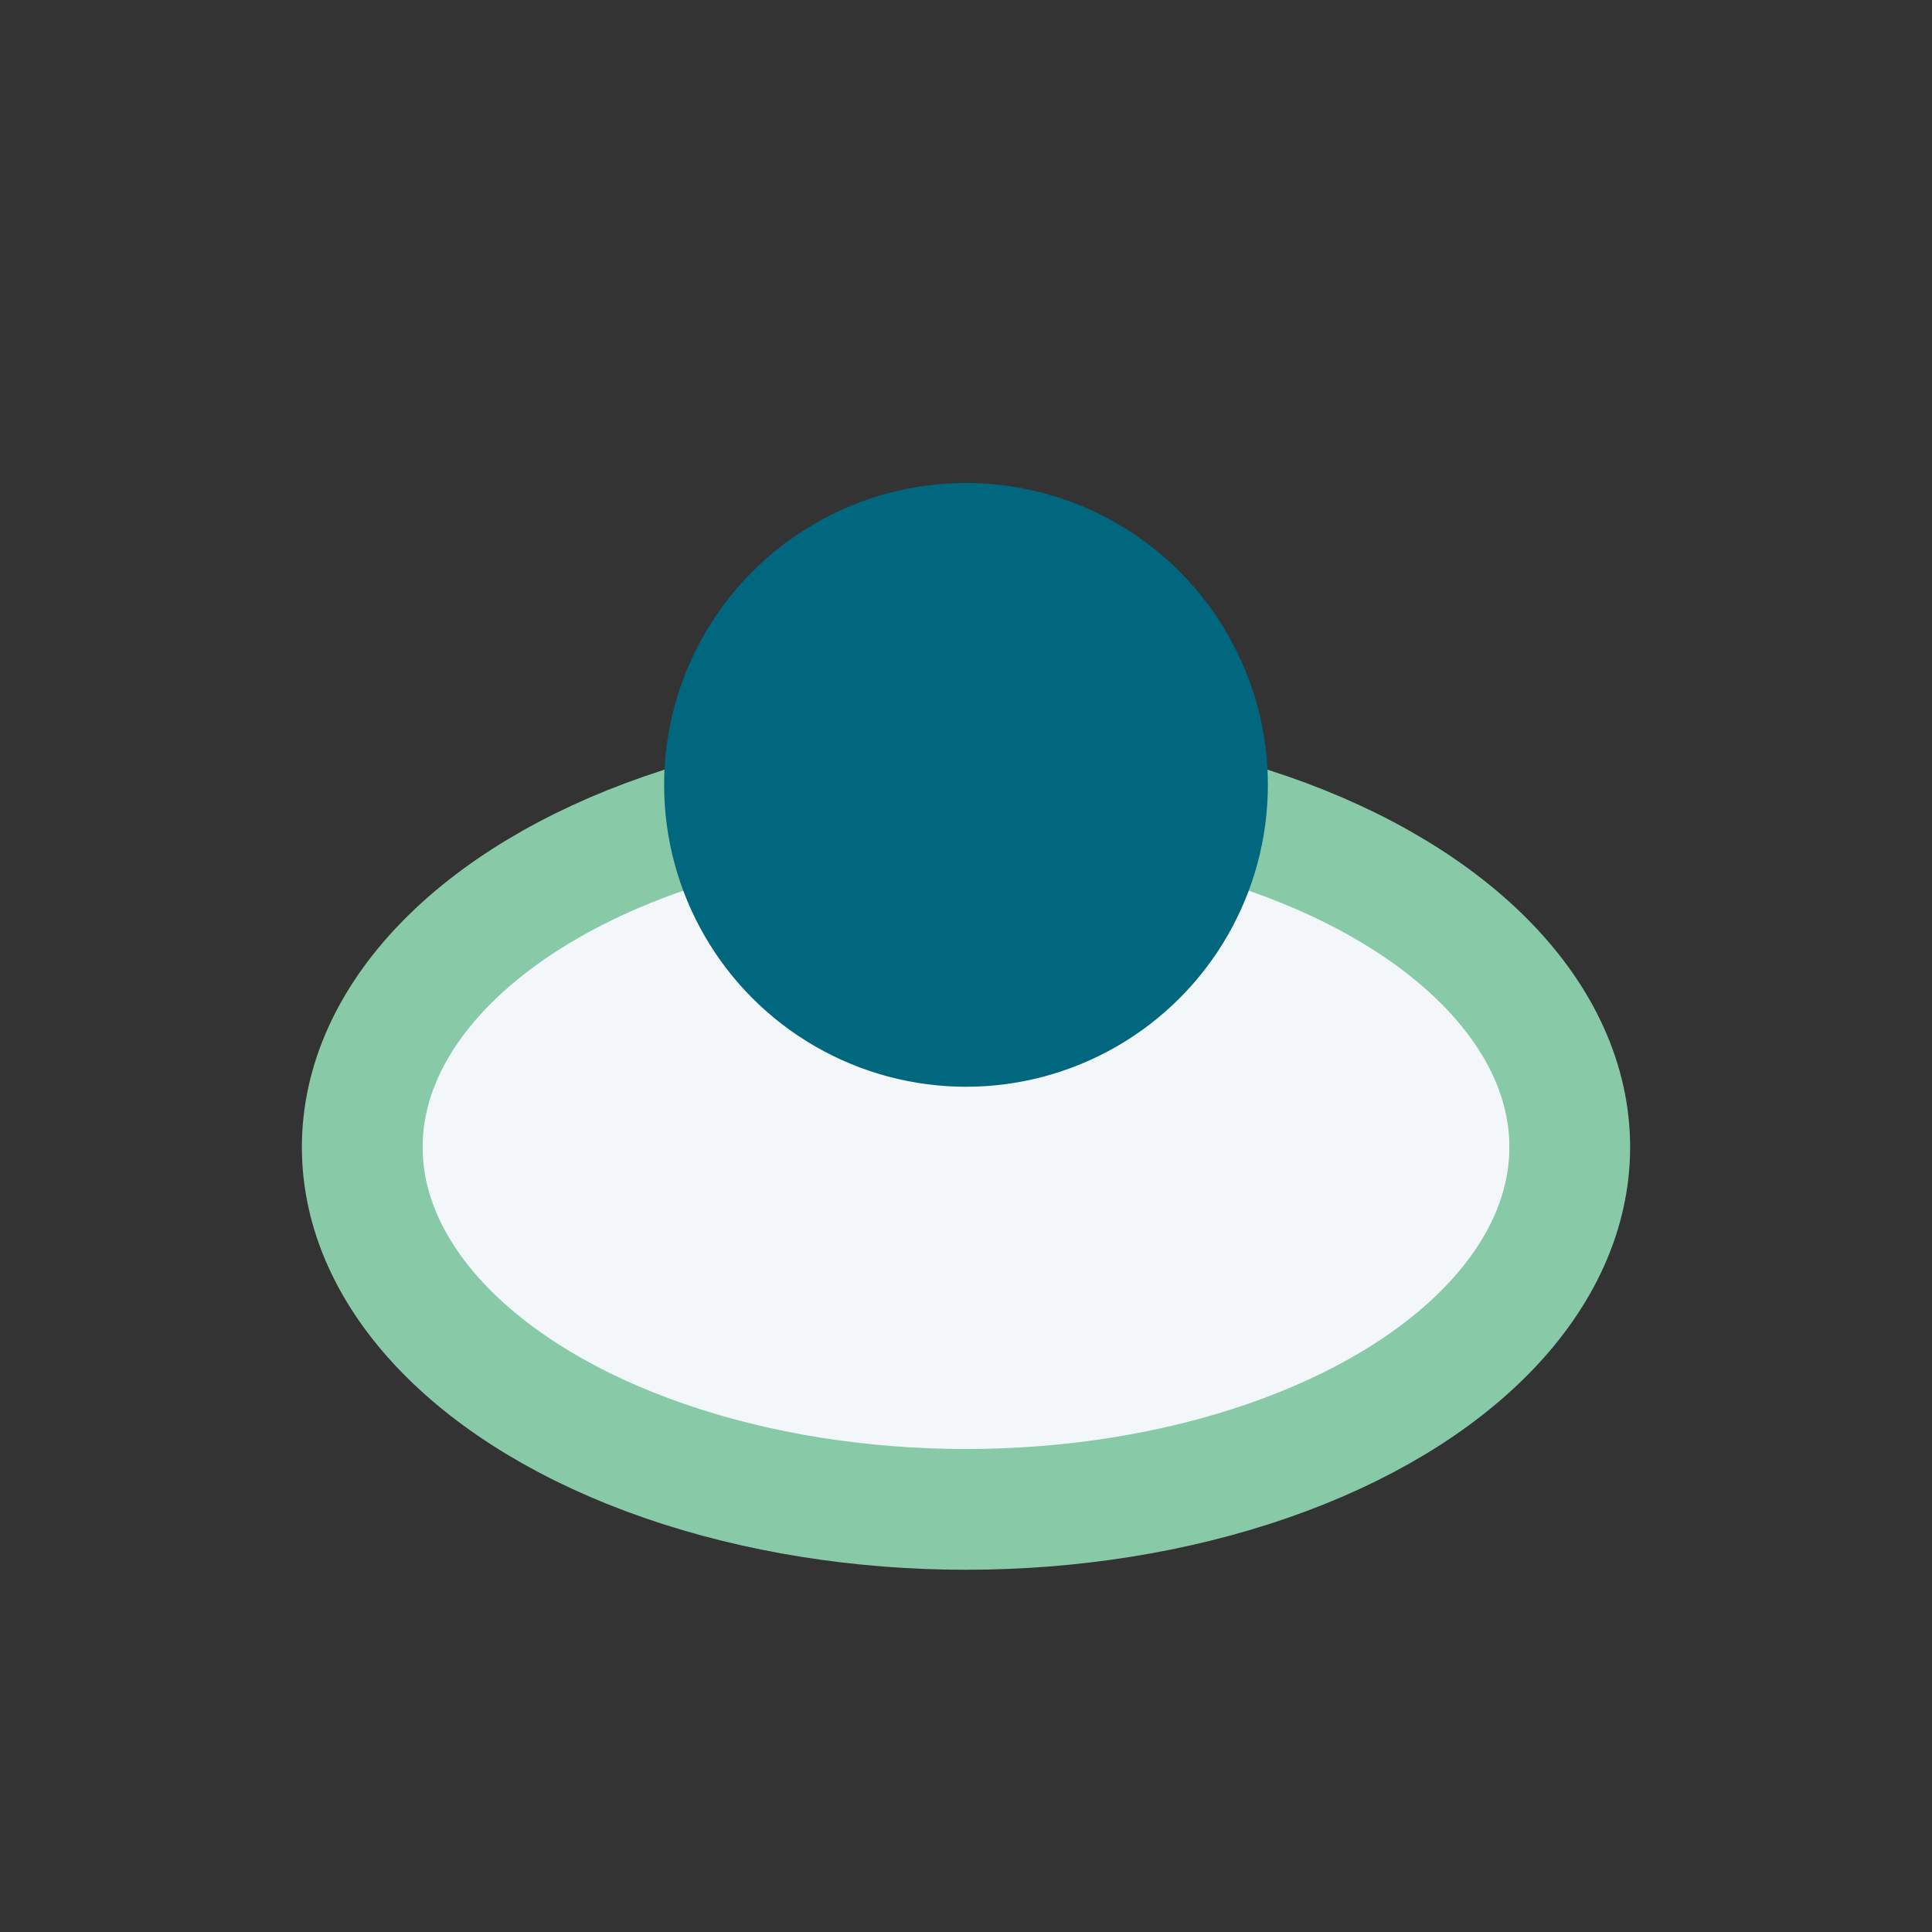 <?xml version="1.0" encoding="UTF-8"?>
<svg xmlns="http://www.w3.org/2000/svg" width="32" height="32" viewBox="0 0 32 32"><rect x="0" y="0" width="32" height="32" fill="#333333" stroke="none"/><ellipse cx="16" cy="19" rx="10" ry="6" fill="#F3F7FA" stroke="#88C9A8" stroke-width="2"/><circle cx="16" cy="13" r="5" fill="#00677F"/></svg>